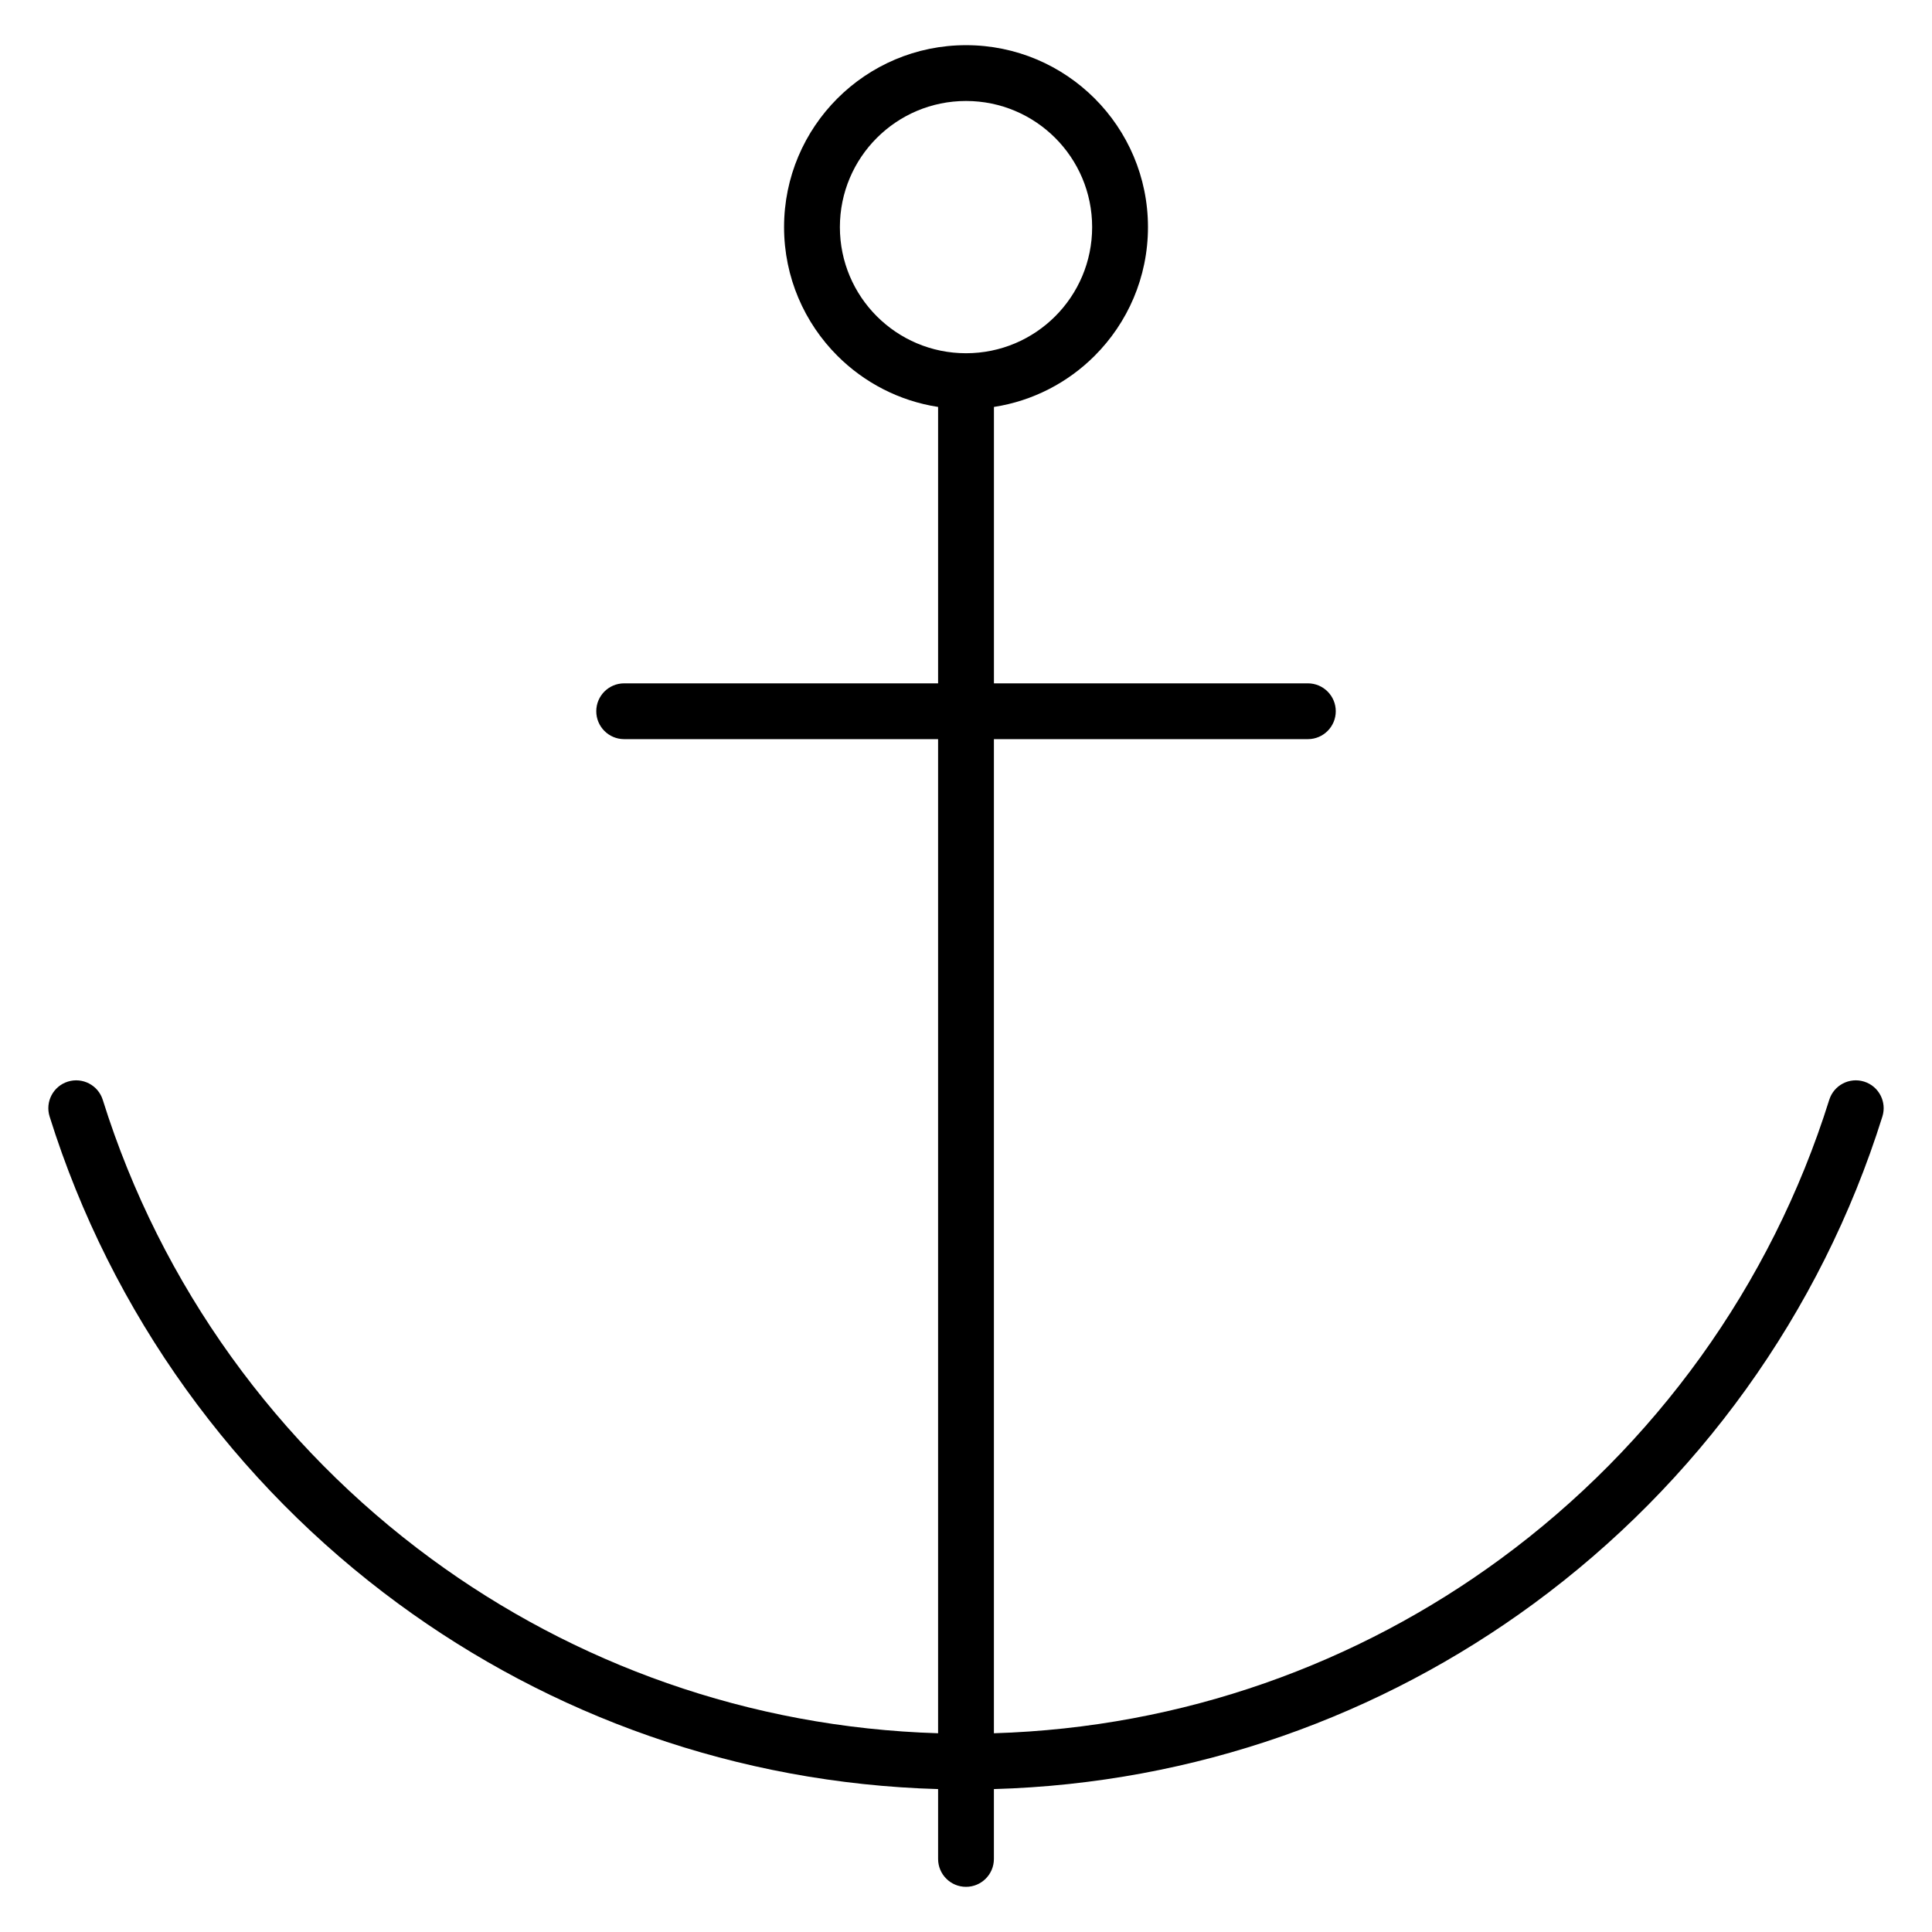 <?xml version="1.0" encoding="UTF-8"?>
<!-- Uploaded to: ICON Repo, www.iconrepo.com, Generator: ICON Repo Mixer Tools -->
<svg fill="#000000" width="800px" height="800px" version="1.1" viewBox="144 144 512 512" xmlns="http://www.w3.org/2000/svg">
 <path d="m309.41 339.88c-4.082 0-7.394-3.312-7.394-7.394s3.312-7.394 7.394-7.394h83.195v-73.25c-10.352-1.594-19.621-6.484-26.695-13.559-8.723-8.727-14.125-20.781-14.125-34.094s5.398-25.367 14.125-34.094c8.723-8.723 20.781-14.125 34.094-14.125s25.367 5.398 34.094 14.125c8.723 8.727 14.125 20.781 14.125 34.094s-5.398 25.367-14.125 34.094c-7.074 7.078-16.344 11.965-26.695 13.559v73.25h83.195c4.082 0 7.394 3.312 7.394 7.394s-3.312 7.394-7.394 7.394h-83.203v263.45c50.188-1.52 96.488-18.457 134.31-46.234 40.707-29.891 71.629-72.332 87.055-121.61 1.211-3.891 5.352-6.066 9.242-4.852 3.891 1.211 6.062 5.352 4.852 9.242-16.379 52.332-49.211 97.395-92.422 129.12-40.297 29.594-89.613 47.602-143.04 49.129v18.512c0 4.082-3.312 7.394-7.394 7.394-4.082 0-7.394-3.312-7.394-7.394v-18.512c-53.426-1.527-102.74-19.535-143.04-49.129-43.215-31.73-76.043-76.793-92.422-129.12-1.211-3.891 0.961-8.031 4.852-9.242 3.891-1.211 8.031 0.965 9.242 4.852 15.426 49.281 46.348 91.723 87.055 121.61 37.824 27.777 84.125 44.715 134.31 46.234v-263.45zm114.23-159.33c-6.047-6.043-14.406-9.789-23.637-9.789s-17.59 3.742-23.637 9.789-9.789 14.406-9.789 23.637c0 9.23 3.742 17.59 9.789 23.637 6.047 6.043 14.406 9.789 23.637 9.789s17.59-3.742 23.637-9.789c6.047-6.047 9.789-14.406 9.789-23.637 0-9.23-3.742-17.59-9.789-23.637z" fill-rule="evenodd"/>
</svg>